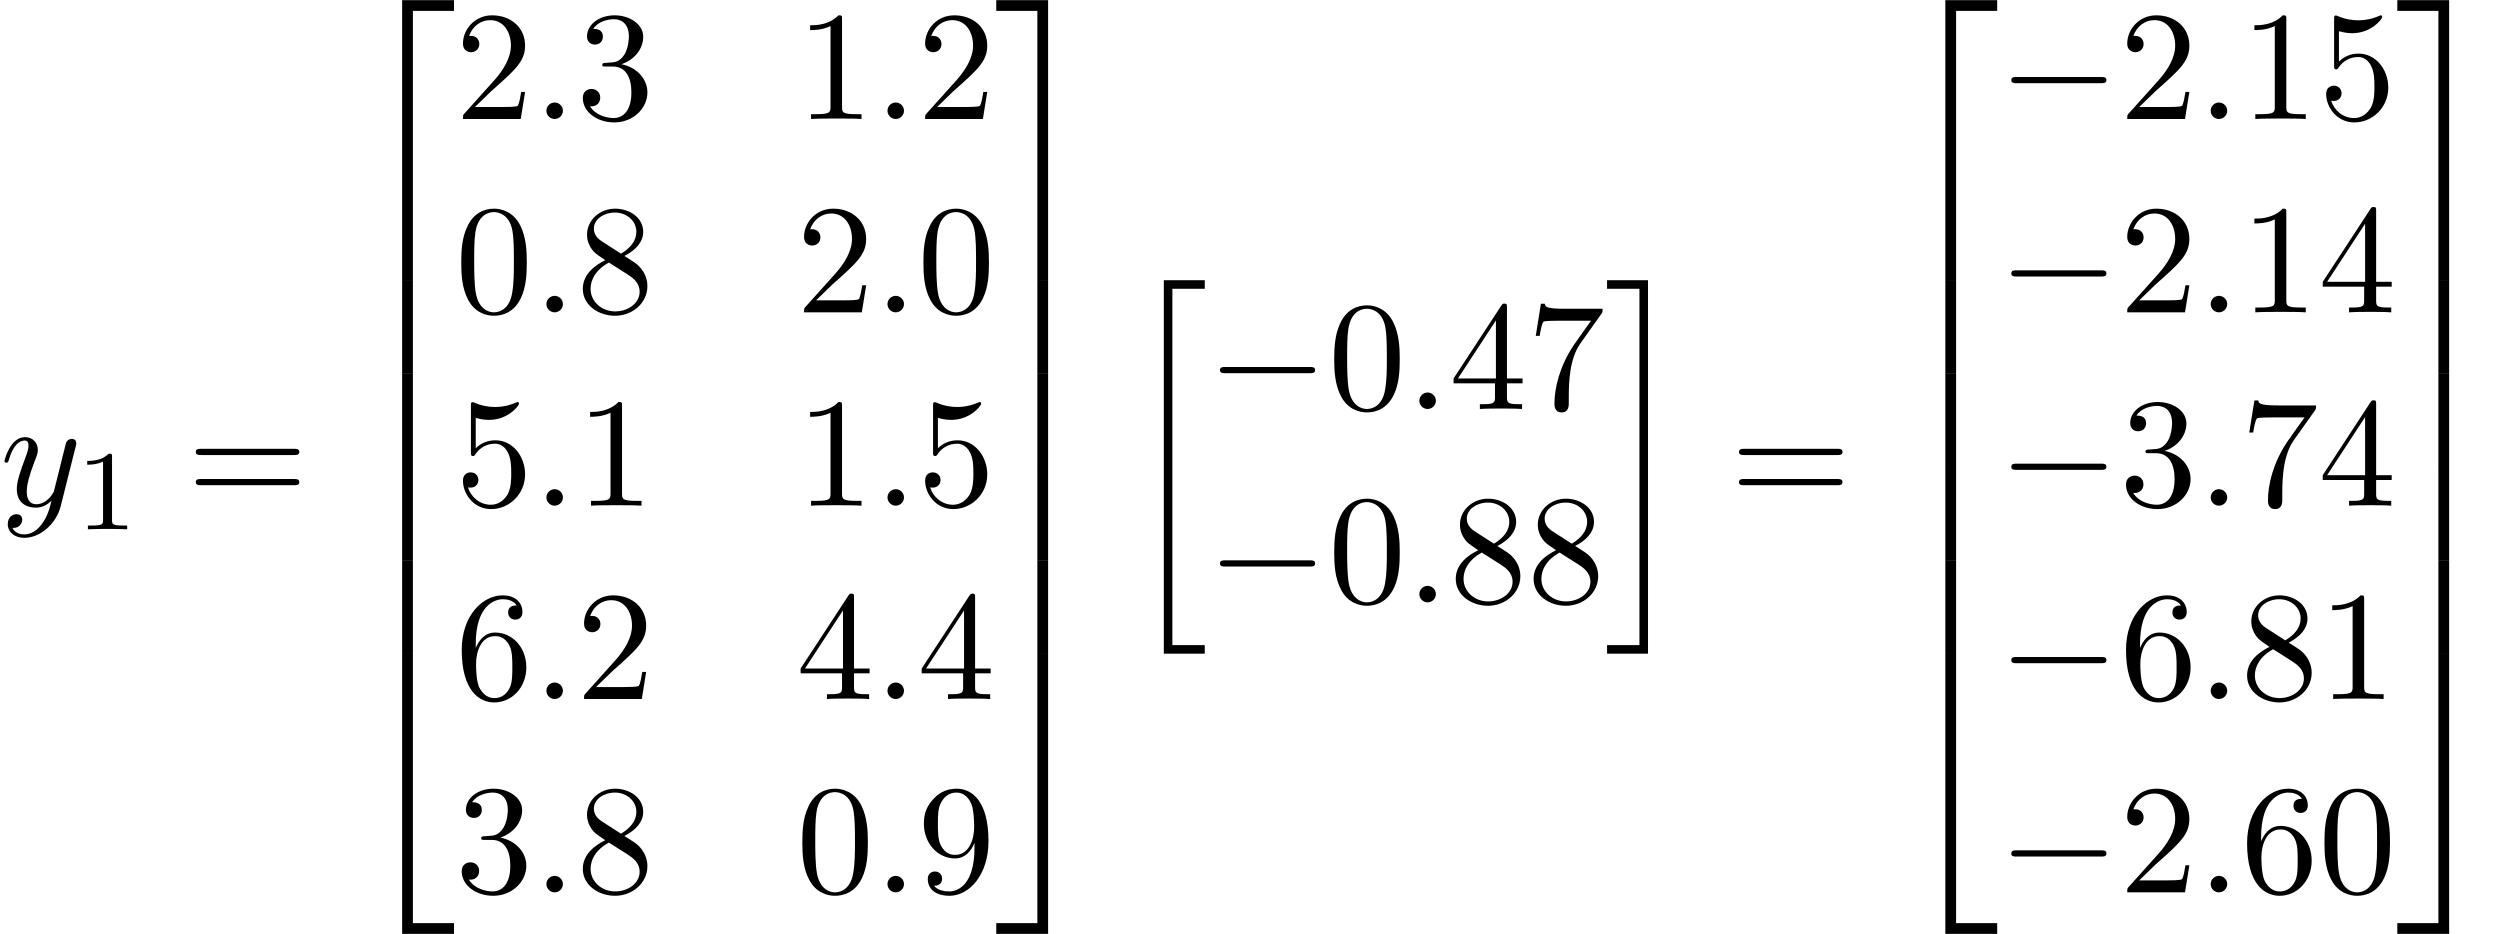 <?xml version='1.0' encoding='UTF-8'?>
<!-- This file was generated by dvisvgm 2.13.3 -->
<svg version='1.1' xmlns='http://www.w3.org/2000/svg' xmlns:xlink='http://www.w3.org/1999/xlink' width='175.195pt' height='65.455pt' viewBox='70.735 58.929 175.195 65.455'>
<defs>
<path id='g1-0' d='M7.189-2.509C7.375-2.509 7.571-2.509 7.571-2.727S7.375-2.945 7.189-2.945H1.287C1.102-2.945 .905-2.945 .905-2.727S1.102-2.509 1.287-2.509H7.189Z'/>
<path id='g0-20' d='M2.727 25.735H5.596V25.135H3.327V.164H5.596V-.436H2.727V25.735Z'/>
<path id='g0-21' d='M2.422 25.135H.153V25.735H3.022V-.436H.153V.164H2.422V25.135Z'/>
<path id='g0-50' d='M3.556 19.2H4.309V.327H7.189V-.425H3.556V19.2Z'/>
<path id='g0-51' d='M2.956 19.2H3.709V-.425H.076V.327H2.956V19.2Z'/>
<path id='g0-52' d='M3.556 19.189H7.189V18.436H4.309V-.436H3.556V19.189Z'/>
<path id='g0-53' d='M2.956 18.436H.076V19.189H3.709V-.436H2.956V18.436Z'/>
<path id='g0-54' d='M3.556 6.556H4.309V-.011H3.556V6.556Z'/>
<path id='g0-55' d='M2.956 6.556H3.709V-.011H2.956V6.556Z'/>
<path id='g4-48' d='M5.018-3.491C5.018-4.364 4.964-5.236 4.582-6.044C4.08-7.091 3.185-7.265 2.727-7.265C2.073-7.265 1.276-6.982 .829-5.967C.48-5.215 .425-4.364 .425-3.491C.425-2.673 .469-1.691 .916-.862C1.385 .022 2.182 .24 2.716 .24C3.305 .24 4.135 .011 4.615-1.025C4.964-1.778 5.018-2.629 5.018-3.491ZM2.716 0C2.291 0 1.647-.273 1.451-1.32C1.331-1.975 1.331-2.978 1.331-3.622C1.331-4.32 1.331-5.04 1.418-5.629C1.625-6.927 2.444-7.025 2.716-7.025C3.076-7.025 3.796-6.829 4.004-5.749C4.113-5.138 4.113-4.309 4.113-3.622C4.113-2.804 4.113-2.062 3.993-1.364C3.829-.327 3.207 0 2.716 0Z'/>
<path id='g4-49' d='M3.207-6.982C3.207-7.244 3.207-7.265 2.956-7.265C2.28-6.567 1.32-6.567 .971-6.567V-6.229C1.189-6.229 1.833-6.229 2.4-6.513V-.862C2.4-.469 2.367-.338 1.385-.338H1.036V0C1.418-.033 2.367-.033 2.804-.033S4.189-.033 4.571 0V-.338H4.222C3.24-.338 3.207-.458 3.207-.862V-6.982Z'/>
<path id='g4-50' d='M1.385-.84L2.542-1.964C4.244-3.469 4.898-4.058 4.898-5.149C4.898-6.393 3.916-7.265 2.585-7.265C1.353-7.265 .545-6.262 .545-5.291C.545-4.68 1.091-4.68 1.124-4.68C1.309-4.68 1.691-4.811 1.691-5.258C1.691-5.542 1.495-5.825 1.113-5.825C1.025-5.825 1.004-5.825 .971-5.815C1.222-6.524 1.811-6.927 2.444-6.927C3.436-6.927 3.905-6.044 3.905-5.149C3.905-4.276 3.36-3.415 2.76-2.738L.665-.404C.545-.284 .545-.262 .545 0H4.593L4.898-1.898H4.625C4.571-1.571 4.495-1.091 4.385-.927C4.309-.84 3.589-.84 3.349-.84H1.385Z'/>
<path id='g4-51' d='M3.164-3.84C4.058-4.135 4.691-4.898 4.691-5.76C4.691-6.655 3.731-7.265 2.684-7.265C1.582-7.265 .753-6.611 .753-5.782C.753-5.422 .993-5.215 1.309-5.215C1.647-5.215 1.865-5.455 1.865-5.771C1.865-6.316 1.353-6.316 1.189-6.316C1.527-6.851 2.247-6.993 2.64-6.993C3.087-6.993 3.687-6.753 3.687-5.771C3.687-5.64 3.665-5.007 3.382-4.527C3.055-4.004 2.684-3.971 2.411-3.96C2.324-3.949 2.062-3.927 1.985-3.927C1.898-3.916 1.822-3.905 1.822-3.796C1.822-3.676 1.898-3.676 2.084-3.676H2.564C3.458-3.676 3.862-2.935 3.862-1.865C3.862-.382 3.109-.065 2.629-.065C2.16-.065 1.342-.251 .96-.895C1.342-.84 1.68-1.08 1.68-1.495C1.68-1.887 1.385-2.105 1.069-2.105C.807-2.105 .458-1.953 .458-1.473C.458-.48 1.473 .24 2.662 .24C3.993 .24 4.985-.753 4.985-1.865C4.985-2.76 4.298-3.611 3.164-3.84Z'/>
<path id='g4-52' d='M3.207-1.8V-.851C3.207-.458 3.185-.338 2.378-.338H2.149V0C2.596-.033 3.164-.033 3.622-.033S4.658-.033 5.105 0V-.338H4.876C4.069-.338 4.047-.458 4.047-.851V-1.8H5.138V-2.138H4.047V-7.102C4.047-7.32 4.047-7.385 3.873-7.385C3.775-7.385 3.742-7.385 3.655-7.255L.305-2.138V-1.8H3.207ZM3.273-2.138H.611L3.273-6.207V-2.138Z'/>
<path id='g4-53' d='M4.898-2.193C4.898-3.491 4.004-4.582 2.825-4.582C2.302-4.582 1.833-4.407 1.44-4.025V-6.153C1.658-6.087 2.018-6.011 2.367-6.011C3.709-6.011 4.473-7.004 4.473-7.145C4.473-7.211 4.44-7.265 4.364-7.265C4.353-7.265 4.331-7.265 4.276-7.233C4.058-7.135 3.524-6.916 2.793-6.916C2.356-6.916 1.855-6.993 1.342-7.222C1.255-7.255 1.233-7.255 1.211-7.255C1.102-7.255 1.102-7.167 1.102-6.993V-3.764C1.102-3.567 1.102-3.48 1.255-3.48C1.331-3.48 1.353-3.513 1.396-3.578C1.516-3.753 1.92-4.342 2.804-4.342C3.371-4.342 3.644-3.84 3.731-3.644C3.905-3.24 3.927-2.815 3.927-2.269C3.927-1.887 3.927-1.233 3.665-.775C3.404-.349 3-.065 2.498-.065C1.702-.065 1.08-.644 .895-1.287C.927-1.276 .96-1.265 1.08-1.265C1.44-1.265 1.625-1.538 1.625-1.8S1.44-2.335 1.08-2.335C.927-2.335 .545-2.258 .545-1.756C.545-.818 1.298 .24 2.52 .24C3.785 .24 4.898-.807 4.898-2.193Z'/>
<path id='g4-54' d='M1.44-3.578V-3.84C1.44-6.6 2.793-6.993 3.349-6.993C3.611-6.993 4.069-6.927 4.309-6.556C4.145-6.556 3.709-6.556 3.709-6.065C3.709-5.727 3.971-5.564 4.211-5.564C4.385-5.564 4.713-5.662 4.713-6.087C4.713-6.742 4.233-7.265 3.327-7.265C1.931-7.265 .458-5.858 .458-3.447C.458-.535 1.724 .24 2.738 .24C3.949 .24 4.985-.785 4.985-2.225C4.985-3.611 4.015-4.658 2.804-4.658C2.062-4.658 1.658-4.102 1.44-3.578ZM2.738-.065C2.051-.065 1.724-.72 1.658-.884C1.462-1.396 1.462-2.269 1.462-2.465C1.462-3.316 1.811-4.407 2.793-4.407C2.967-4.407 3.469-4.407 3.807-3.731C4.004-3.327 4.004-2.771 4.004-2.236C4.004-1.713 4.004-1.167 3.818-.775C3.491-.12 2.989-.065 2.738-.065Z'/>
<path id='g4-55' d='M5.193-6.644C5.291-6.775 5.291-6.796 5.291-7.025H2.64C1.309-7.025 1.287-7.167 1.244-7.375H.971L.611-5.127H.884C.916-5.302 1.015-5.989 1.156-6.12C1.233-6.185 2.084-6.185 2.225-6.185H4.484C4.364-6.011 3.502-4.822 3.262-4.462C2.28-2.989 1.92-1.473 1.92-.36C1.92-.251 1.92 .24 2.422 .24S2.924-.251 2.924-.36V-.916C2.924-1.516 2.956-2.116 3.044-2.705C3.087-2.956 3.24-3.895 3.72-4.571L5.193-6.644Z'/>
<path id='g4-56' d='M1.778-4.985C1.276-5.313 1.233-5.684 1.233-5.869C1.233-6.535 1.942-6.993 2.716-6.993C3.513-6.993 4.211-6.425 4.211-5.64C4.211-5.018 3.785-4.495 3.131-4.113L1.778-4.985ZM3.371-3.949C4.156-4.353 4.691-4.92 4.691-5.64C4.691-6.644 3.72-7.265 2.727-7.265C1.636-7.265 .753-6.458 .753-5.444C.753-5.247 .775-4.756 1.233-4.244C1.353-4.113 1.756-3.84 2.029-3.655C1.396-3.338 .458-2.727 .458-1.647C.458-.491 1.571 .24 2.716 .24C3.949 .24 4.985-.665 4.985-1.833C4.985-2.225 4.865-2.716 4.451-3.175C4.244-3.404 4.069-3.513 3.371-3.949ZM2.28-3.491L3.622-2.64C3.927-2.433 4.44-2.105 4.44-1.44C4.44-.633 3.622-.065 2.727-.065C1.789-.065 1.004-.742 1.004-1.647C1.004-2.28 1.353-2.978 2.28-3.491Z'/>
<path id='g4-57' d='M4.004-3.469V-3.12C4.004-.567 2.869-.065 2.236-.065C2.051-.065 1.462-.087 1.167-.458C1.647-.458 1.735-.775 1.735-.96C1.735-1.298 1.473-1.462 1.233-1.462C1.058-1.462 .731-1.364 .731-.938C.731-.207 1.32 .24 2.247 .24C3.655 .24 4.985-1.244 4.985-3.589C4.985-6.524 3.731-7.265 2.76-7.265C2.16-7.265 1.625-7.069 1.156-6.578C.709-6.087 .458-5.629 .458-4.811C.458-3.447 1.418-2.378 2.64-2.378C3.305-2.378 3.753-2.836 4.004-3.469ZM2.651-2.629C2.476-2.629 1.975-2.629 1.636-3.316C1.44-3.72 1.44-4.265 1.44-4.8C1.44-5.389 1.44-5.902 1.669-6.305C1.964-6.851 2.378-6.993 2.76-6.993C3.262-6.993 3.622-6.622 3.807-6.131C3.938-5.782 3.982-5.095 3.982-4.593C3.982-3.687 3.611-2.629 2.651-2.629Z'/>
<path id='g4-61' d='M7.495-3.567C7.658-3.567 7.865-3.567 7.865-3.785S7.658-4.004 7.505-4.004H.971C.818-4.004 .611-4.004 .611-3.785S.818-3.567 .982-3.567H7.495ZM7.505-1.451C7.658-1.451 7.865-1.451 7.865-1.669S7.658-1.887 7.495-1.887H.982C.818-1.887 .611-1.887 .611-1.669S.818-1.451 .971-1.451H7.505Z'/>
<path id='g2-58' d='M2.095-.578C2.095-.895 1.833-1.156 1.516-1.156S.938-.895 .938-.578S1.2 0 1.516 0S2.095-.262 2.095-.578Z'/>
<path id='g2-121' d='M5.302-4.156C5.345-4.309 5.345-4.331 5.345-4.407C5.345-4.604 5.193-4.702 5.029-4.702C4.92-4.702 4.745-4.636 4.647-4.473C4.625-4.418 4.538-4.08 4.495-3.884C4.418-3.6 4.342-3.305 4.276-3.011L3.785-1.047C3.742-.884 3.273-.12 2.553-.12C1.996-.12 1.876-.6 1.876-1.004C1.876-1.505 2.062-2.182 2.433-3.142C2.607-3.589 2.651-3.709 2.651-3.927C2.651-4.418 2.302-4.822 1.756-4.822C.72-4.822 .316-3.24 .316-3.142C.316-3.033 .425-3.033 .447-3.033C.556-3.033 .567-3.055 .622-3.229C.916-4.255 1.353-4.582 1.724-4.582C1.811-4.582 1.996-4.582 1.996-4.233C1.996-3.96 1.887-3.676 1.811-3.469C1.375-2.313 1.178-1.691 1.178-1.178C1.178-.207 1.865 .12 2.509 .12C2.935 .12 3.305-.065 3.611-.371C3.469 .196 3.338 .731 2.902 1.309C2.618 1.68 2.204 1.996 1.702 1.996C1.549 1.996 1.058 1.964 .873 1.538C1.047 1.538 1.189 1.538 1.342 1.407C1.451 1.309 1.56 1.167 1.56 .96C1.56 .622 1.265 .578 1.156 .578C.905 .578 .545 .753 .545 1.287C.545 1.833 1.025 2.236 1.702 2.236C2.825 2.236 3.949 1.244 4.255 .011L5.302-4.156Z'/>
<path id='g3-49' d='M2.503-5.077C2.503-5.292 2.487-5.3 2.271-5.3C1.945-4.981 1.522-4.79 .765-4.79V-4.527C.98-4.527 1.411-4.527 1.873-4.742V-.654C1.873-.359 1.849-.263 1.092-.263H.813V0C1.14-.024 1.825-.024 2.184-.024S3.236-.024 3.563 0V-.263H3.284C2.527-.263 2.503-.359 2.503-.654V-5.077Z'/>
</defs>
<g id='page1'>
<use x='70.735' y='94.384' xlink:href='#g2-121'/>
<use x='76.083' y='96.02' xlink:href='#g3-49'/>
<use x='83.846' y='94.384' xlink:href='#g4-61'/>
<use x='95.361' y='59.365' xlink:href='#g0-50'/>
<use x='95.361' y='78.565' xlink:href='#g0-54'/>
<use x='95.361' y='85.111' xlink:href='#g0-54'/>
<use x='95.361' y='91.656' xlink:href='#g0-54'/>
<use x='95.361' y='98.202' xlink:href='#g0-54'/>
<use x='95.361' y='105.184' xlink:href='#g0-52'/>
<use x='102.634' y='67.268' xlink:href='#g4-50'/>
<use x='108.088' y='67.268' xlink:href='#g2-58'/>
<use x='111.119' y='67.268' xlink:href='#g4-51'/>
<use x='126.536' y='67.268' xlink:href='#g4-49'/>
<use x='131.99' y='67.268' xlink:href='#g2-58'/>
<use x='135.021' y='67.268' xlink:href='#g4-50'/>
<use x='102.634' y='80.817' xlink:href='#g4-48'/>
<use x='108.088' y='80.817' xlink:href='#g2-58'/>
<use x='111.119' y='80.817' xlink:href='#g4-56'/>
<use x='126.536' y='80.817' xlink:href='#g4-50'/>
<use x='131.99' y='80.817' xlink:href='#g2-58'/>
<use x='135.021' y='80.817' xlink:href='#g4-48'/>
<use x='102.634' y='94.366' xlink:href='#g4-53'/>
<use x='108.088' y='94.366' xlink:href='#g2-58'/>
<use x='111.119' y='94.366' xlink:href='#g4-49'/>
<use x='126.536' y='94.366' xlink:href='#g4-49'/>
<use x='131.99' y='94.366' xlink:href='#g2-58'/>
<use x='135.021' y='94.366' xlink:href='#g4-53'/>
<use x='102.634' y='107.915' xlink:href='#g4-54'/>
<use x='108.088' y='107.915' xlink:href='#g2-58'/>
<use x='111.119' y='107.915' xlink:href='#g4-50'/>
<use x='126.536' y='107.915' xlink:href='#g4-52'/>
<use x='131.99' y='107.915' xlink:href='#g2-58'/>
<use x='135.021' y='107.915' xlink:href='#g4-52'/>
<use x='102.634' y='121.464' xlink:href='#g4-51'/>
<use x='108.088' y='121.464' xlink:href='#g2-58'/>
<use x='111.119' y='121.464' xlink:href='#g4-56'/>
<use x='126.536' y='121.464' xlink:href='#g4-48'/>
<use x='131.99' y='121.464' xlink:href='#g2-58'/>
<use x='135.021' y='121.464' xlink:href='#g4-57'/>
<use x='140.475' y='59.365' xlink:href='#g0-51'/>
<use x='140.475' y='78.565' xlink:href='#g0-55'/>
<use x='140.475' y='85.111' xlink:href='#g0-55'/>
<use x='140.475' y='91.656' xlink:href='#g0-55'/>
<use x='140.475' y='98.202' xlink:href='#g0-55'/>
<use x='140.475' y='105.184' xlink:href='#g0-53'/>
<use x='149.566' y='79.002' xlink:href='#g0-20'/>
<use x='155.324' y='87.591' xlink:href='#g1-0'/>
<use x='163.809' y='87.591' xlink:href='#g4-48'/>
<use x='169.263' y='87.591' xlink:href='#g2-58'/>
<use x='172.293' y='87.591' xlink:href='#g4-52'/>
<use x='177.748' y='87.591' xlink:href='#g4-55'/>
<use x='155.324' y='101.141' xlink:href='#g1-0'/>
<use x='163.809' y='101.141' xlink:href='#g4-48'/>
<use x='169.263' y='101.141' xlink:href='#g2-58'/>
<use x='172.293' y='101.141' xlink:href='#g4-56'/>
<use x='177.748' y='101.141' xlink:href='#g4-56'/>
<use x='183.202' y='79.002' xlink:href='#g0-21'/>
<use x='191.99' y='94.384' xlink:href='#g4-61'/>
<use x='203.505' y='59.365' xlink:href='#g0-50'/>
<use x='203.505' y='78.565' xlink:href='#g0-54'/>
<use x='203.505' y='85.111' xlink:href='#g0-54'/>
<use x='203.505' y='91.656' xlink:href='#g0-54'/>
<use x='203.505' y='98.202' xlink:href='#g0-54'/>
<use x='203.505' y='105.184' xlink:href='#g0-52'/>
<use x='210.778' y='67.268' xlink:href='#g1-0'/>
<use x='219.263' y='67.268' xlink:href='#g4-50'/>
<use x='224.718' y='67.268' xlink:href='#g2-58'/>
<use x='227.748' y='67.268' xlink:href='#g4-49'/>
<use x='233.203' y='67.268' xlink:href='#g4-53'/>
<use x='210.778' y='80.817' xlink:href='#g1-0'/>
<use x='219.263' y='80.817' xlink:href='#g4-50'/>
<use x='224.718' y='80.817' xlink:href='#g2-58'/>
<use x='227.748' y='80.817' xlink:href='#g4-49'/>
<use x='233.203' y='80.817' xlink:href='#g4-52'/>
<use x='210.778' y='94.366' xlink:href='#g1-0'/>
<use x='219.263' y='94.366' xlink:href='#g4-51'/>
<use x='224.718' y='94.366' xlink:href='#g2-58'/>
<use x='227.748' y='94.366' xlink:href='#g4-55'/>
<use x='233.203' y='94.366' xlink:href='#g4-52'/>
<use x='210.778' y='107.915' xlink:href='#g1-0'/>
<use x='219.263' y='107.915' xlink:href='#g4-54'/>
<use x='224.718' y='107.915' xlink:href='#g2-58'/>
<use x='227.748' y='107.915' xlink:href='#g4-56'/>
<use x='233.203' y='107.915' xlink:href='#g4-49'/>
<use x='210.778' y='121.464' xlink:href='#g1-0'/>
<use x='219.263' y='121.464' xlink:href='#g4-50'/>
<use x='224.718' y='121.464' xlink:href='#g2-58'/>
<use x='227.748' y='121.464' xlink:href='#g4-54'/>
<use x='233.203' y='121.464' xlink:href='#g4-48'/>
<use x='238.657' y='59.365' xlink:href='#g0-51'/>
<use x='238.657' y='78.565' xlink:href='#g0-55'/>
<use x='238.657' y='85.111' xlink:href='#g0-55'/>
<use x='238.657' y='91.656' xlink:href='#g0-55'/>
<use x='238.657' y='98.202' xlink:href='#g0-55'/>
<use x='238.657' y='105.184' xlink:href='#g0-53'/>
</g>
</svg><!--Rendered by QuickLaTeX.com-->